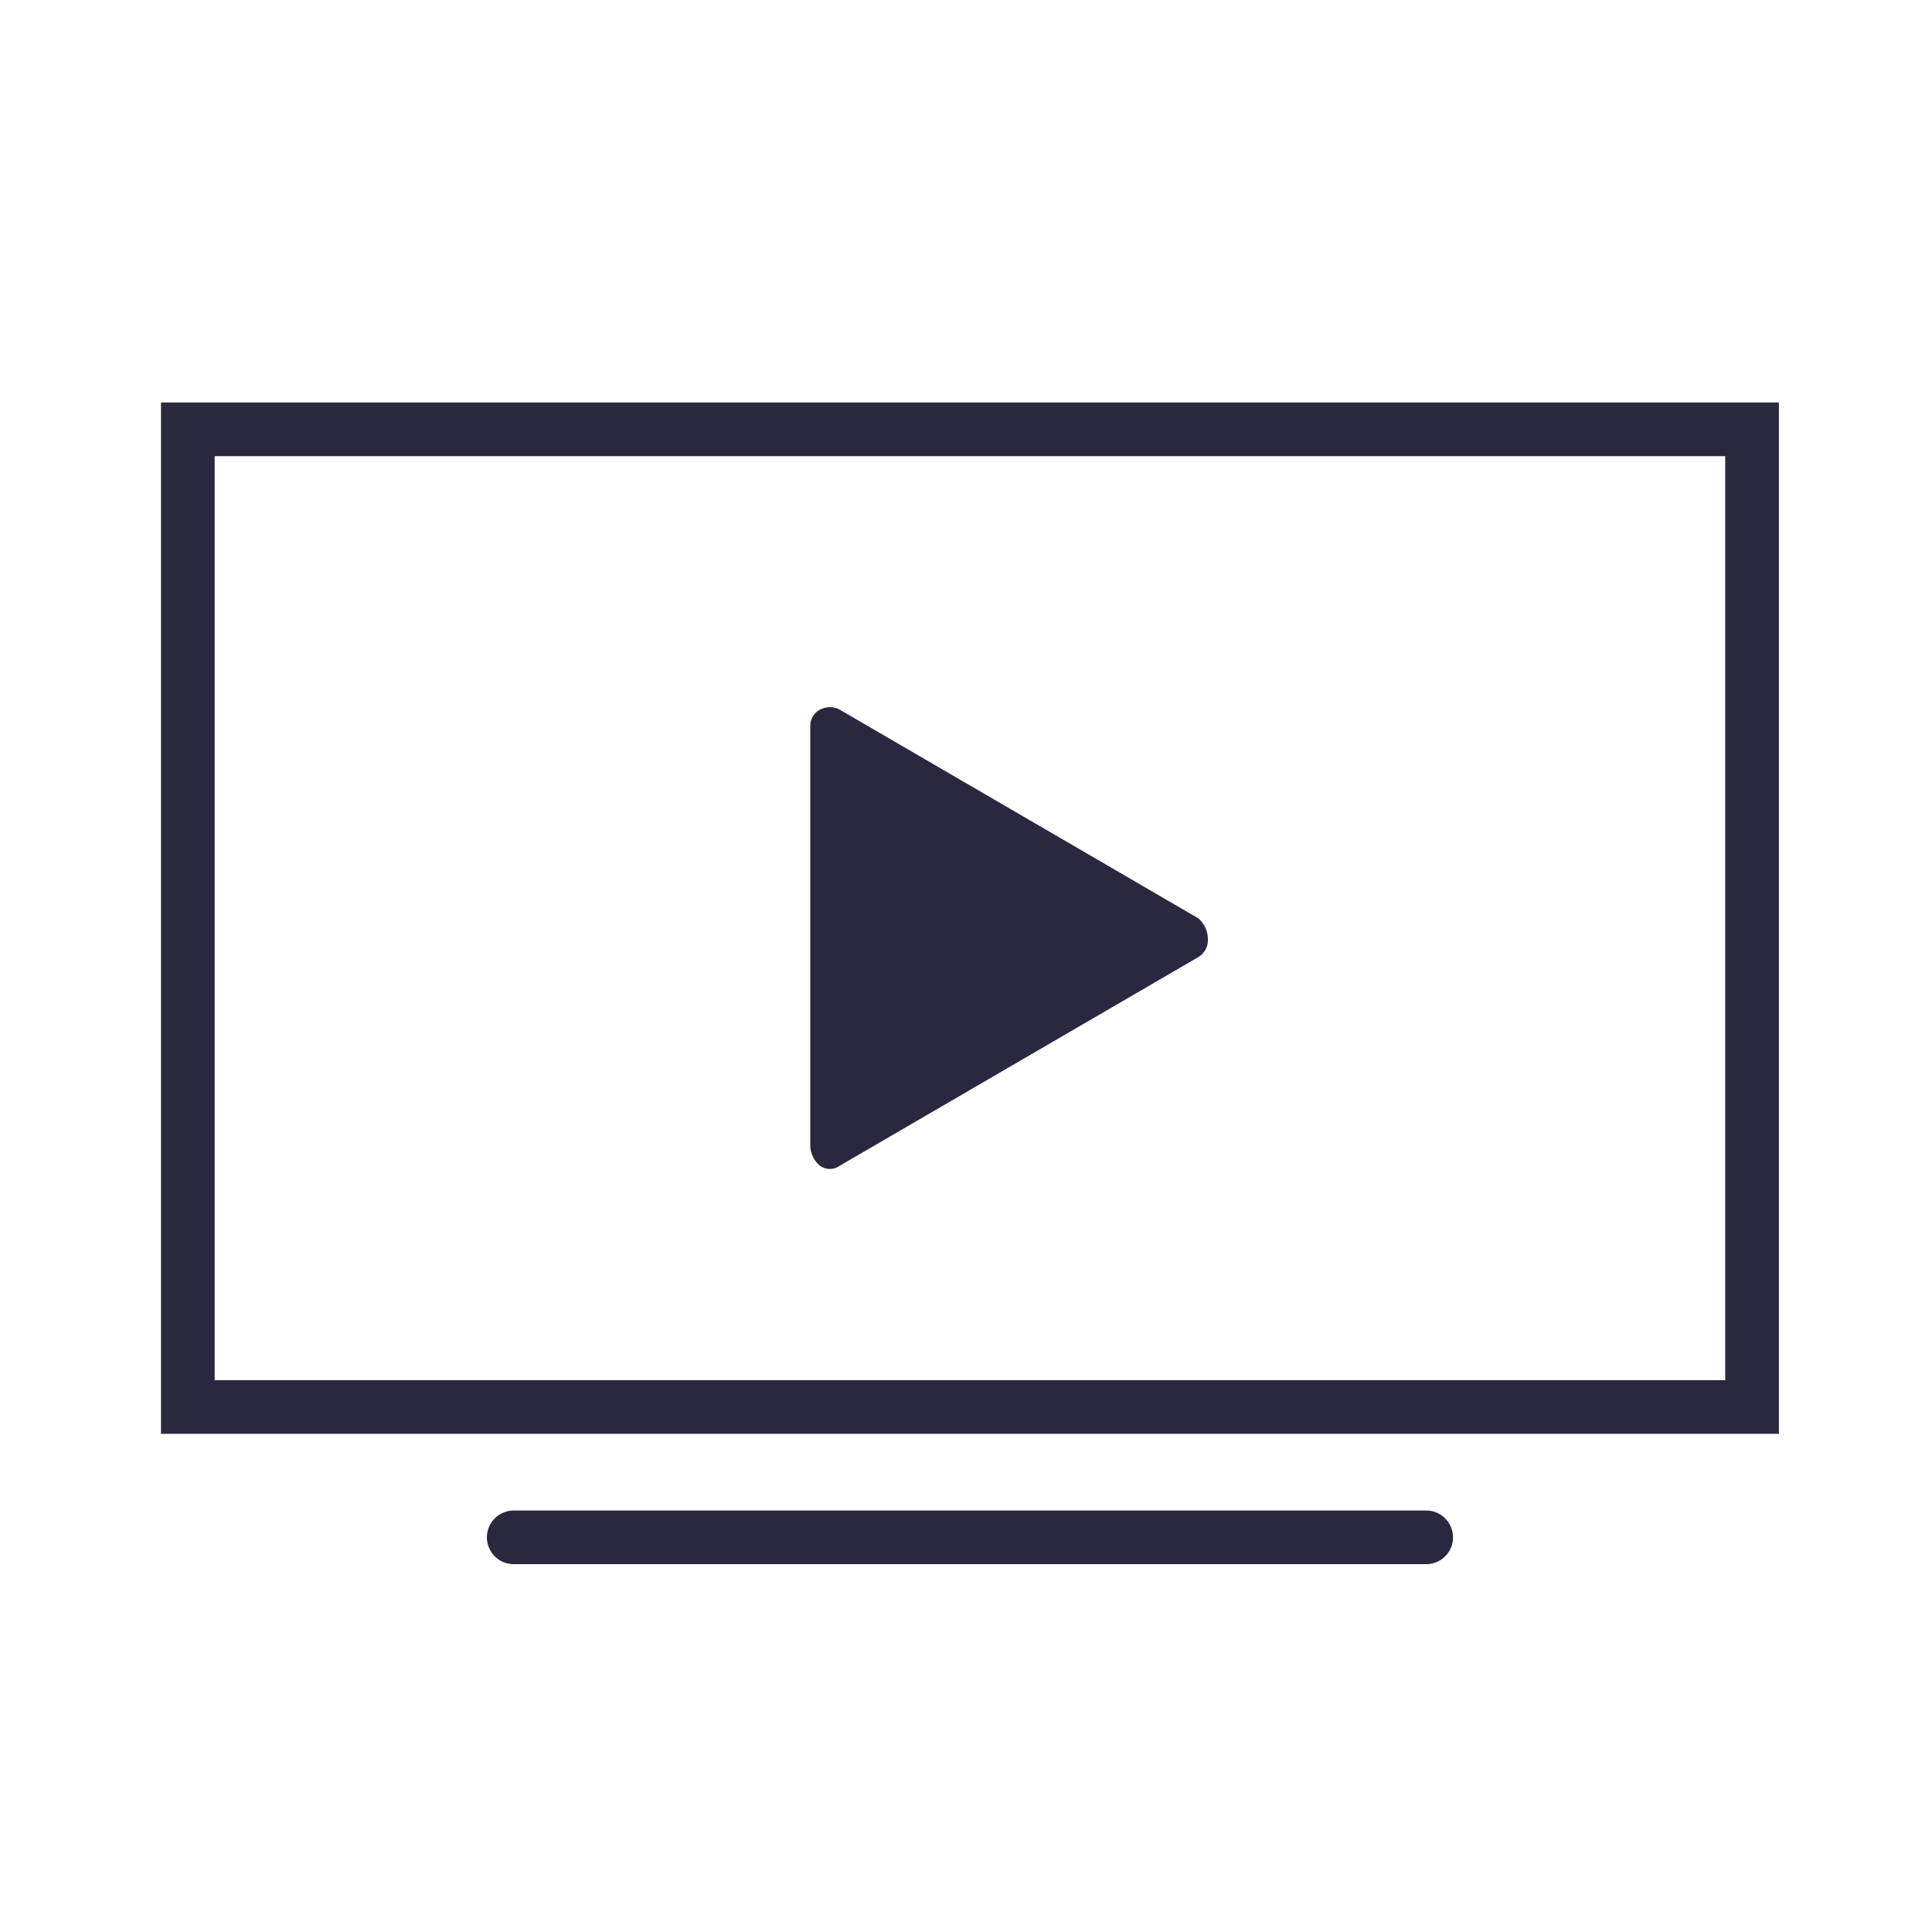 <svg width="72" height="72" viewBox="0 0 72 72" fill="none" xmlns="http://www.w3.org/2000/svg">
<path d="M53.15 57.292H19.145M7 16H65.294V52.434H7V16Z" stroke="#29283E" stroke-width="2" stroke-miterlimit="10" stroke-linecap="round"/>
<path d="M44.648 34.217L31.289 26.444C31.177 26.385 31.052 26.354 30.925 26.354C30.797 26.354 30.672 26.385 30.56 26.444C30.45 26.502 30.357 26.59 30.293 26.697C30.229 26.804 30.195 26.927 30.196 27.051V42.718C30.203 42.858 30.238 42.995 30.301 43.121C30.364 43.246 30.452 43.357 30.56 43.447C30.666 43.524 30.794 43.565 30.925 43.565C31.055 43.565 31.183 43.524 31.289 43.447L44.648 35.674C44.773 35.602 44.874 35.494 44.939 35.364C45.004 35.235 45.029 35.089 45.012 34.945C45.006 34.805 44.97 34.668 44.907 34.543C44.844 34.417 44.756 34.306 44.648 34.217V34.217Z" fill="#29283E"/>
</svg>
